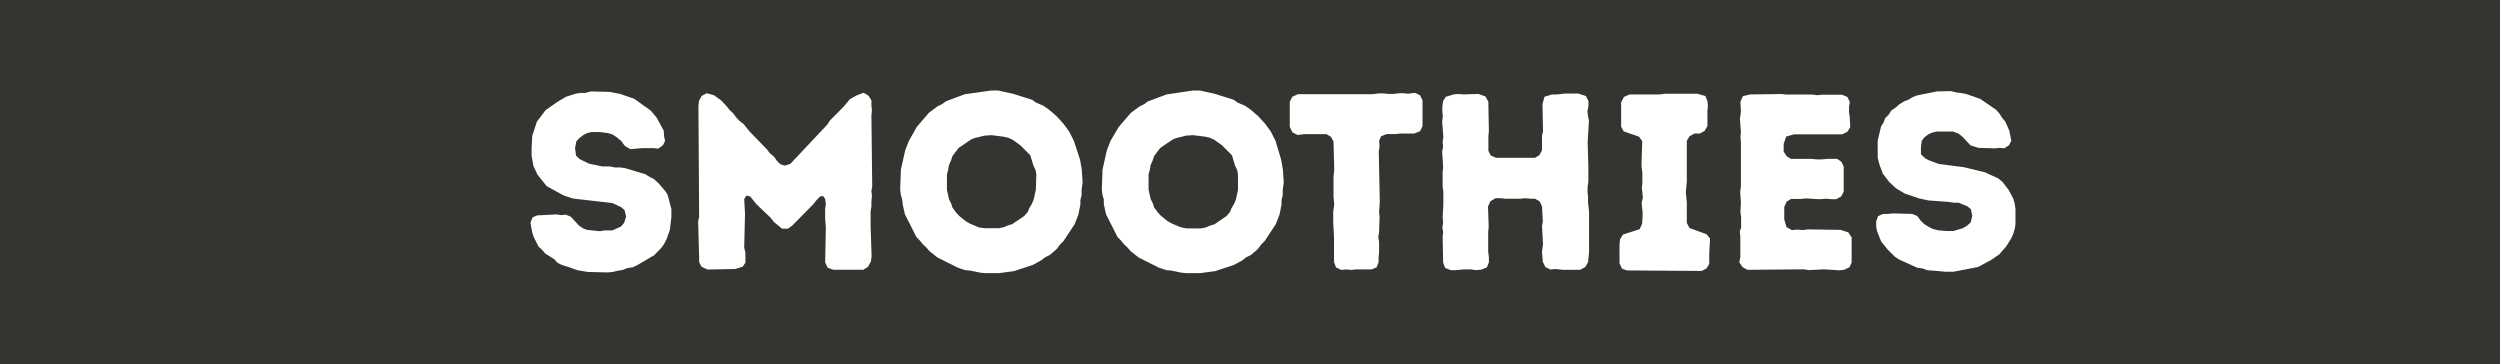 <?xml version="1.0" encoding="UTF-8"?> <svg xmlns="http://www.w3.org/2000/svg" viewBox="0 0 248.59 36.21"><defs><style>.cls-1{fill:#333530;}.cls-2{fill:#fff;}</style></defs><g id="Laag_2" data-name="Laag 2"><g id="Laag_1-2" data-name="Laag 1"><rect class="cls-1" width="248.59" height="36.21"></rect><path class="cls-2" d="M154.83,9.39h-.5l-.75.23-.2.72.05,2.73-.1.42v1.45l-.27.5-.43.25h-1l-.45,0-2.42,0-.53-.23L148,15v-1.5l.05-.45L148,10.54l0-.42-.3-.53L147,9.34l-1.48.05-.5-.05-.47.05-.78.23-.27.42-.08.55v.48l.05.55-.07.47.12,1.5-.07.55.05.43-.1.5.1,1.52-.05.53v1.45l.07.47,0,.78,0,.57-.07,1.18.05.55-.08.5.08.45-.05.5.05,2.55.2.52.57.23h.48l.77-.08.73,0,.52.07.53-.05.55-.22.2-.5,0-.5-.07-.55,0-.45,0-.5,0-.48,0-.55.05-.53-.07-2,.25-.52.5-.3h.52l.45.05h1.48l.5-.05.5.05h.47l.45.25.25.5.08,1.52-.08.47.1,1.78-.1.75.08,1,.25.52.5.25.5-.05.75.08h1.72l.5-.28.28-.47.1-1v-4l-.1-.95,0-.5-.05-.53v-.5l.08-.53,0-.94,0-.55-.07-2.45L158,12l-.1-.47-.05-.48.1-.5,0-.5-.25-.5-.77-.25-1.28,0Zm10.2,0-1.52,0-.48,0-1,0-.55.25-.28.52v.48l0,.42v.55l0,.5v.48l.25.47,1.53.53.32.45-.07,2.12,0,.43.08.57,0,1-.05.5.1,1-.12.5.1,1.08-.05,1-.25.55-1.65.53-.3.47-.05.48v1.92l.25.53.5.17,7.42.05.48-.25.27-.45v-.55l0-.45.08-1.52-.35-.43L168,22.67l-.27-.5,0-2.05-.1-1,.1-1.06,0-.74,0-.78,0-.47,0-.5,0-.53V14l.27-.45.48-.27.55,0,.47-.27.28-.48V11l.05-.45-.05-.5-.2-.5-.8-.23-3.18,0Zm9,0-.72.17-.25.55.05,1-.1.73.1,1.27-.05.53.05.45v4.47l-.08.53.08,1-.05,1,.07.53,0,.55,0,.47L173,23l.05.58v.5l0,1,0,.5-.1.5.32.48.48.27,5.65-.05.45.08,1.52-.08,1.53.1.47-.05.53-.25.22-.47,0-.48,0-1.55,0-.47-.33-.5-.75-.25-3.3-.05-.47.07-.55-.05-.55.05-.53-.3-.22-.77,0-1.23.23-.52.45-.28h1l.5-.05,1.33.08.67-.05.53.05.45,0,.5-.27.25-.48,0-2,0-.5-.23-.48-.42-.28-1,0-.5.05h-.53l-.57-.05-2,0-.42-.27-.3-.45,0-.77.25-.73.77-.22,4.8,0,.53-.27.27-.45-.05-1-.07-.47,0-.55.08-.48-.25-.5-.53-.22-2,0-.45.05-.5-.07-1.1,0-.5,0-1,0-.45-.05Zm-88.9.12-.62.35-.58.7L82.51,12l-.23.37-3.7,3.93-.55.17-.45-.15L77.26,16l-.3-.43-.4-.32-.3-.4-1.73-1.78-.6-.75L73.51,12l-.33-.35-.27-.38-.35-.32-.28-.35L71.73,10,71,9.47l-.73-.2-.5.27-.27.5-.05.53.07,11-.1.48.1,3.55,0,.47.23.45.6.28,2.75-.05.75-.23.27-.4,0-.47,0-.53L74,24.62l.08-3.38L74,19.79l.22-.35.38.1.62.77,1.4,1.33.33.43.82.67h.58l.42-.3,2.1-2.13.33-.42.35-.35.3-.05.2.3.07.5-.07.47,0,.45,0,.51.07.92-.07,3.45.25.53.55.2,3,0,.47-.3.28-.52.07-.5-.1-3,0-.48,0-1,.08-.5,0-.5.05-.53-.05-.5.08-.45-.08-7.07.05-.53-.05-.42,0-.53-.28-.47-.5-.3ZM140,9.32l-.4-.05h-.47l-.55.07h-.5l-.5-.05h-.5l-.58.08-7.45,0-.55.25-.25.5,0,2.5.27.55.5.25.65-.08,2.23,0,.45.27.25.48.07,2.75-.07.77,0,.47,0,.51v1l.07.72-.1.75,0,.5,0,.53.08,1.52,0,.5,0,1.95.2.53.53.25.47-.05.5.05.48-.05h1.55l.5-.2.2-.5,0-.48.05-.57,0-1-.08-.43.08-.52.05-1.53-.05-.45.07-1.05-.1-5,.08-.5-.05-.56.2-.45.55-.22.42,0,.5,0,.45-.05,1.38,0,.57-.23.25-.5,0-.52,0-2.05-.25-.51-.5-.24ZM58.21,9.24l-.5,0-.45.07-.95.3-.85.5-1.2.83-.88,1.17-.45,1.38-.07,1.22,0,.78.18,1,.4.87.92,1.15,1.7.93.9.3,3.93.45.9.42.32.3.15.63-.2.62-.32.37-.85.38-.78,0-.45.08-1.27-.13L58,22.72l-.42-.28-.83-.9-.5-.2-.45.05-.47-.07-1.93.1-.45.2-.2.52.08.5.1.5.15.45.47.93.35.32.33.38.87.55.35.37.48.23.5.15,1,.35,1,.17,2,.05.5-.05.5-.12.5-.08.5-.2.45-.05.48-.22,1.7-1,.72-.75.25-.35.28-.55.15-.45.15-.42.15-1.25,0-.81-.38-1.44-.27-.4-.65-.75-.45-.4-.4-.2-.45-.28-2-.6-.5-.07-.5,0-.53-.1h-.72l-1.33-.27-.92-.45-.38-.35-.1-.75.13-.68.3-.32.37-.28.4-.22.45-.1.8,0,.8.1.45.13.45.29.43.36.37.5.55.32,1.18-.1.67,0H65l.45.05.48-.35.2-.42-.1-.48L66,13l-.7-1.3L64.71,11,63.06,9.82l-1.4-.48-1-.2-1.92-.05Zm134.4-.15-2,.4-.45.18-.4.25-.4.15-.5.3-.35.32-.45.3-.27.43-.33.32-.17.45-.25.4L186.71,14l0,1.68.18.7.32.87.63.83.7.65.87.52,1.43.48.9.2,2.05.15.45.07.5,0,.9.37.35.3.12.65-.15.65-.4.35-.4.23-.92.27-.7,0-.75-.06-.58-.14-.37-.18-.45-.27-.38-.35-.37-.5-.5-.2-1.9-.05-.5.05-.5,0-.5.23-.18.52,0,.55.1.45.4,1,.63.78.72.72.43.28,1.8.82.55.08.47.17,1.05.08.73.07.8,0,2.45-.47,1.3-.7.8-.55.7-.8.5-.8.2-.45.15-.5.07-.45,0-1.55-.08-.5-.12-.47-.5-.93-.6-.77-.43-.35-1.32-.6-2.05-.5-2.53-.33-1-.37-.37-.2-.4-.4,0-.68.08-.65.27-.35.43-.32.35-.15.45-.1,1.6,0,.55.2.37.29.83.88.77.25,1.65.05.45-.05.48.05.47-.3L200,14l-.2-1-.4-.9-.33-.4-.25-.4-.32-.37-1.6-1.1-1.38-.48-.52-.1-.45-.05L194,9.06ZM97.36,22.62l-.9-.38-.4-.22-.68-.55-.32-.35-.35-.48-.13-.4-.22-.45-.2-.92V17.34l.12-.45.08-.47.2-.45.15-.45.6-.8,1.25-.85.32-.13,1-.25.7-.05,1.2.15.45.1.45.2.77.55,1,1,.3,1,.22.47.08.45L103,18.87l-.2.92-.18.45-.27.45-.15.38-.35.4-1.2.82-.45.13-.38.17-.5.1H97.91ZM98.58,9l-2.65.37-1.87.7-.38.28-.45.22-.85.63-1.22,1.42L90.38,14l-.37.95-.43,1.92-.07,2,.07.52.13.45.05.47.22,1,1.15,2.27.3.3.33.4.37.35.28.33.82.65,2,1,.73.25.55.05.9.19.52.06,1.4,0,1.5-.2,1.88-.62.82-.45.38-.3.47-.23.7-.6.33-.45.35-.35,1.1-1.67.37-.95.2-1,0-.44.12-.5,0-.53.1-.72-.08-1.25-.17-1L106.78,14l-.47-.93-.55-.75-.7-.77-.73-.63-.57-.4-.75-.32-.38-.28-1.92-.6L99.26,9Zm18.83,13.6-.9-.38-.4-.22-.68-.55-.32-.35-.35-.48-.13-.4-.22-.45-.2-.92V17.34l.12-.45.08-.47.2-.45.15-.45.6-.8,1.25-.85.32-.13,1-.25.7-.05,1.2.15.45.1.45.2.77.55,1,1,.3,1,.22.47.08.45,0,1.53-.2.92-.18.45-.27.45-.15.38-.35.4-1.2.82-.45.13-.38.17-.5.1H118ZM118.63,9,116,9.39l-1.87.7-.38.28-.45.22-.85.63-1.22,1.42L110.43,14l-.37.95-.43,1.92-.07,2,.07.52.13.45,0,.47.22,1,1.15,2.27.3.3.33.4.37.35.28.33.82.65,2,1,.73.25.55.05.9.19.52.06,1.4,0,1.5-.2,1.88-.62.82-.45.38-.3.47-.23.7-.6.33-.45.35-.35,1.1-1.67.37-.95.2-1,0-.44.12-.5,0-.53.1-.72-.08-1.25-.17-1L126.83,14l-.47-.93-.55-.75-.7-.77-.73-.63-.57-.4-.75-.32-.38-.28-1.92-.6L119.31,9Z"></path></g></g></svg> 